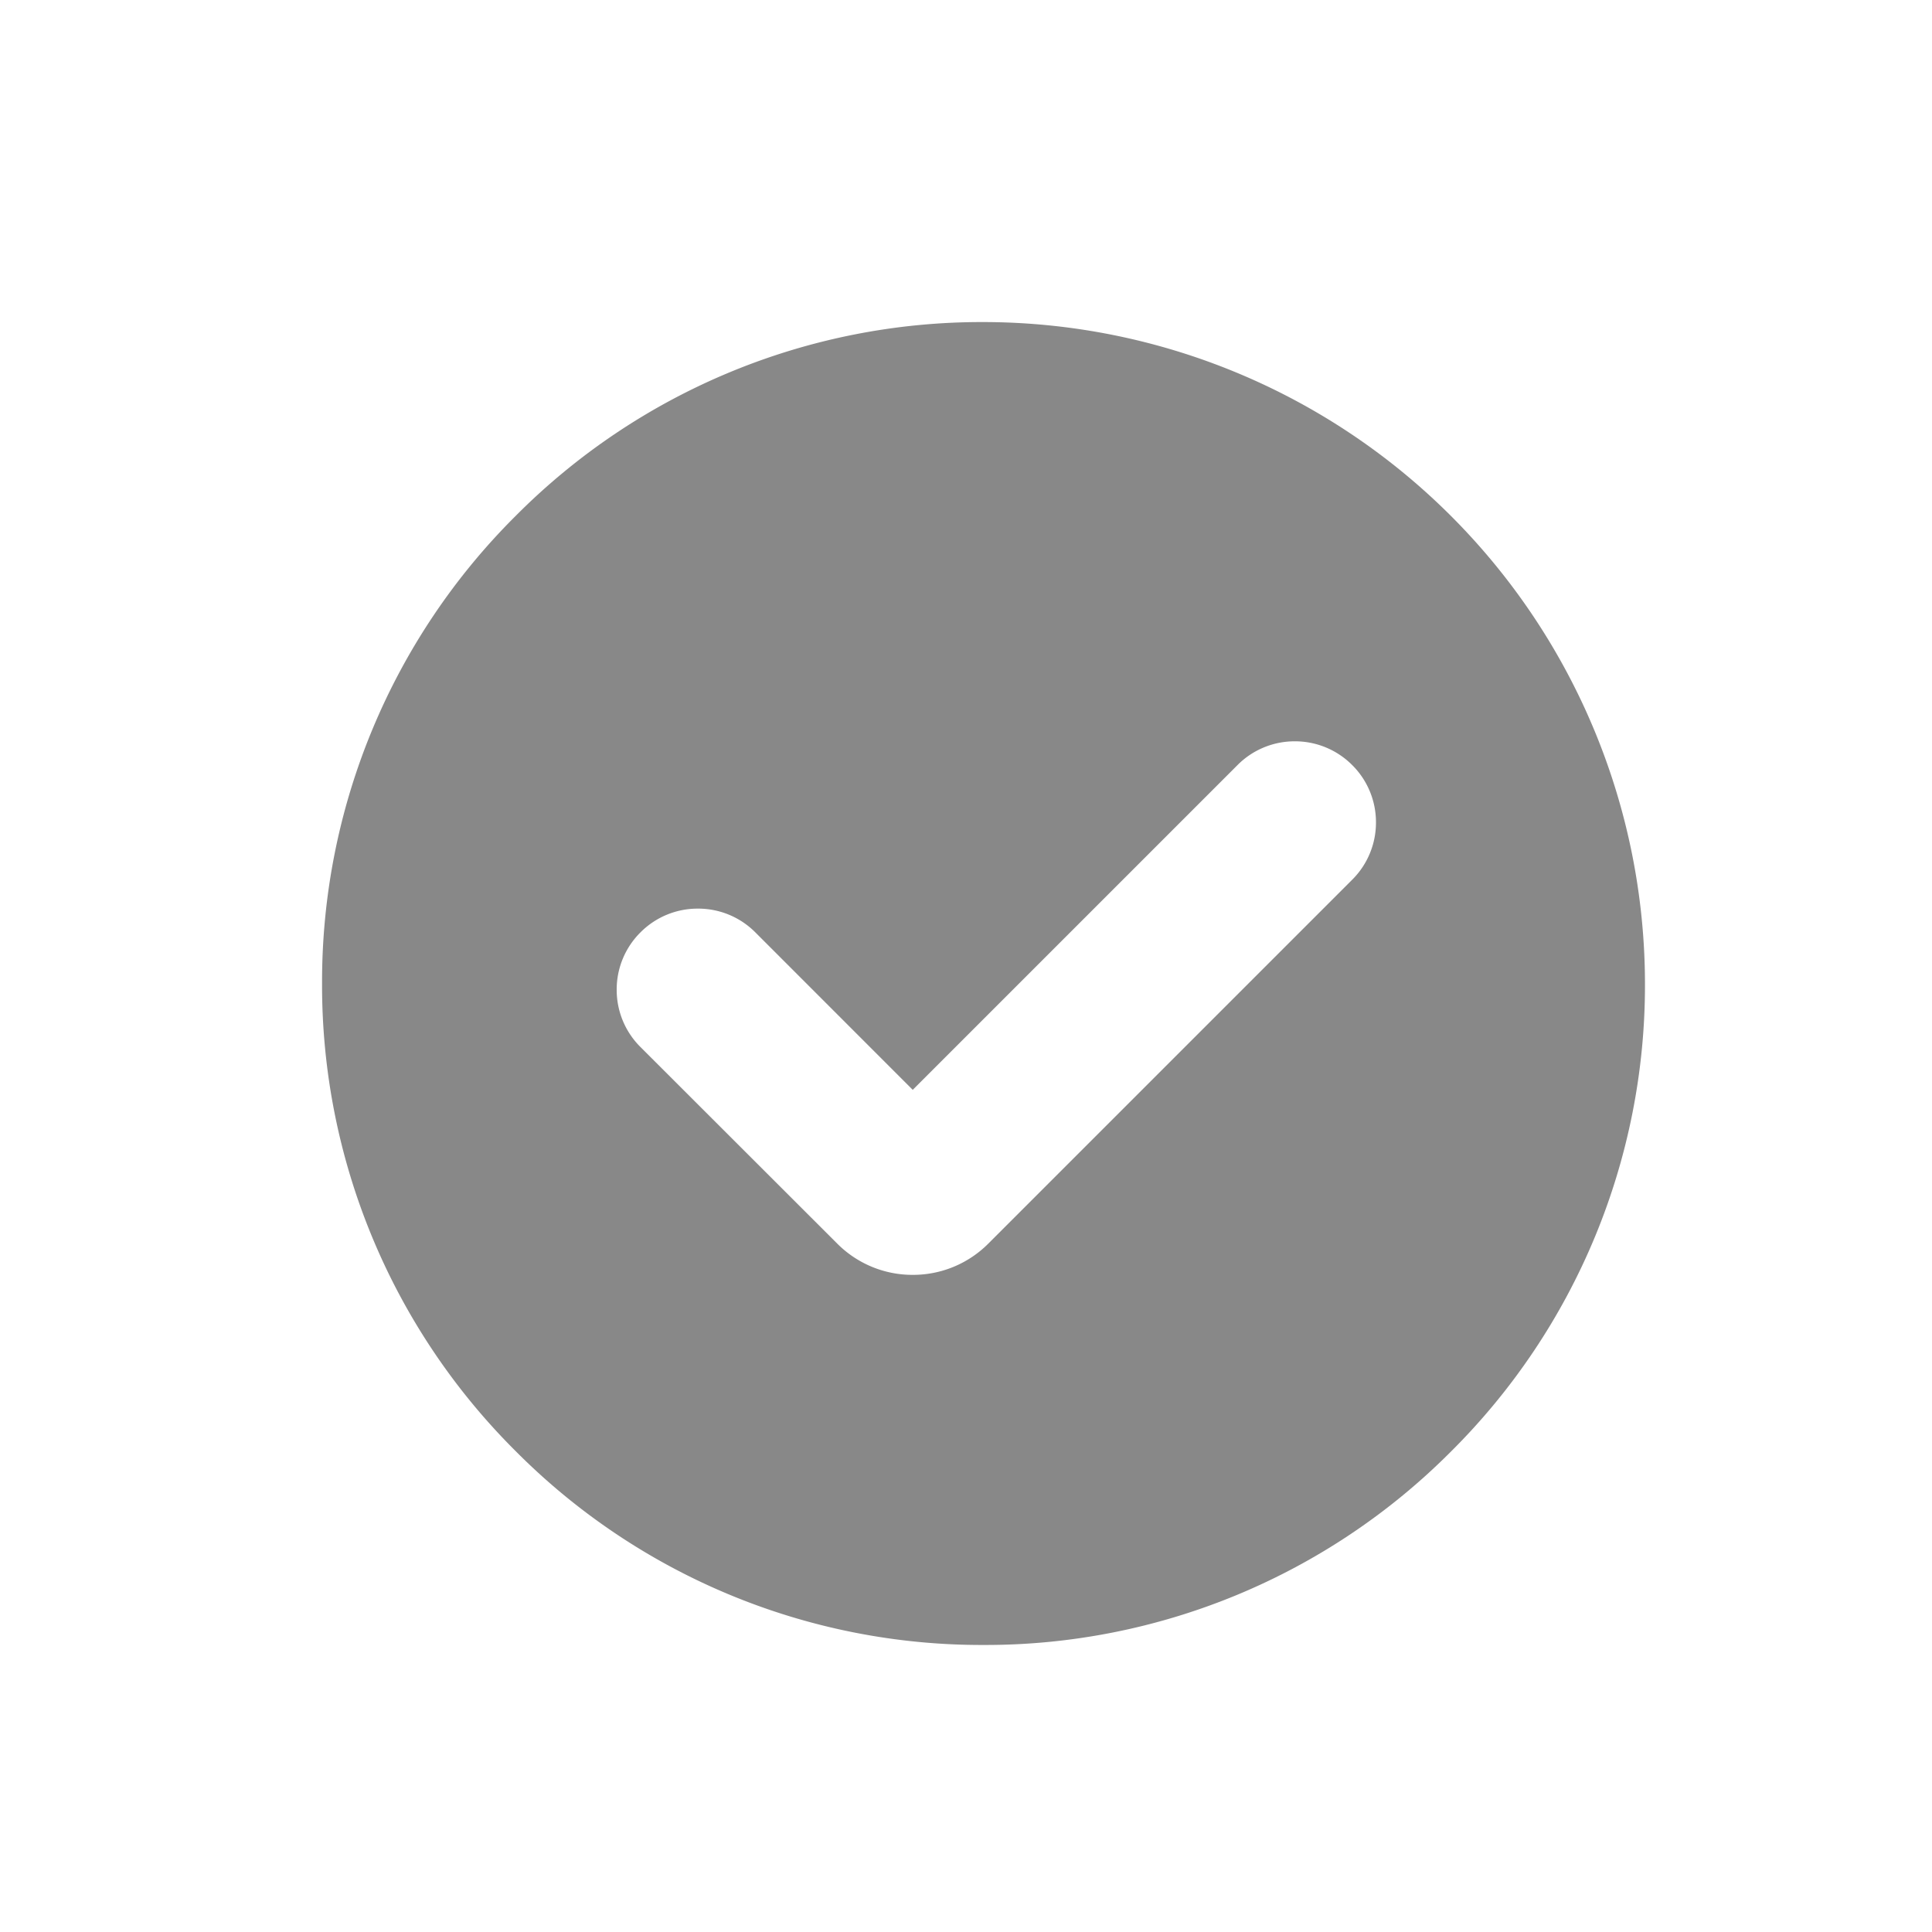 <svg xmlns="http://www.w3.org/2000/svg" width="30" height="30" viewBox="0 0 30 30">
  <g id="icon_step_complete" transform="translate(-1799 546)">
    <rect id="bg" width="30" height="30" transform="translate(1799 -546)" fill="#fff" opacity="0"/>
    <path id="パス_2091" data-name="パス 2091" d="M1096.272-360.457a10.2,10.2,0,0,1-7.263-3.008,10.2,10.2,0,0,1-3.008-7.263,10.2,10.2,0,0,1,3.008-7.263,10.2,10.2,0,0,1,7.263-3.008,10.282,10.282,0,0,1,10.271,10.271,10.205,10.205,0,0,1-3.008,7.263A10.2,10.2,0,0,1,1096.272-360.457Zm-4.437-11.434a1.251,1.251,0,0,0-.89.369,1.249,1.249,0,0,0-.369.89,1.249,1.249,0,0,0,.369.89L1094-366.69a1.648,1.648,0,0,0,1.173.486,1.649,1.649,0,0,0,1.174-.486l5.65-5.65a1.25,1.25,0,0,0,.369-.89,1.25,1.25,0,0,0-.369-.89,1.253,1.253,0,0,0-.891-.369,1.25,1.25,0,0,0-.89.369l-5.043,5.043-2.444-2.445A1.251,1.251,0,0,0,1091.835-371.891Z" transform="translate(718 -160)" fill="#888"/>
  </g>
</svg>
